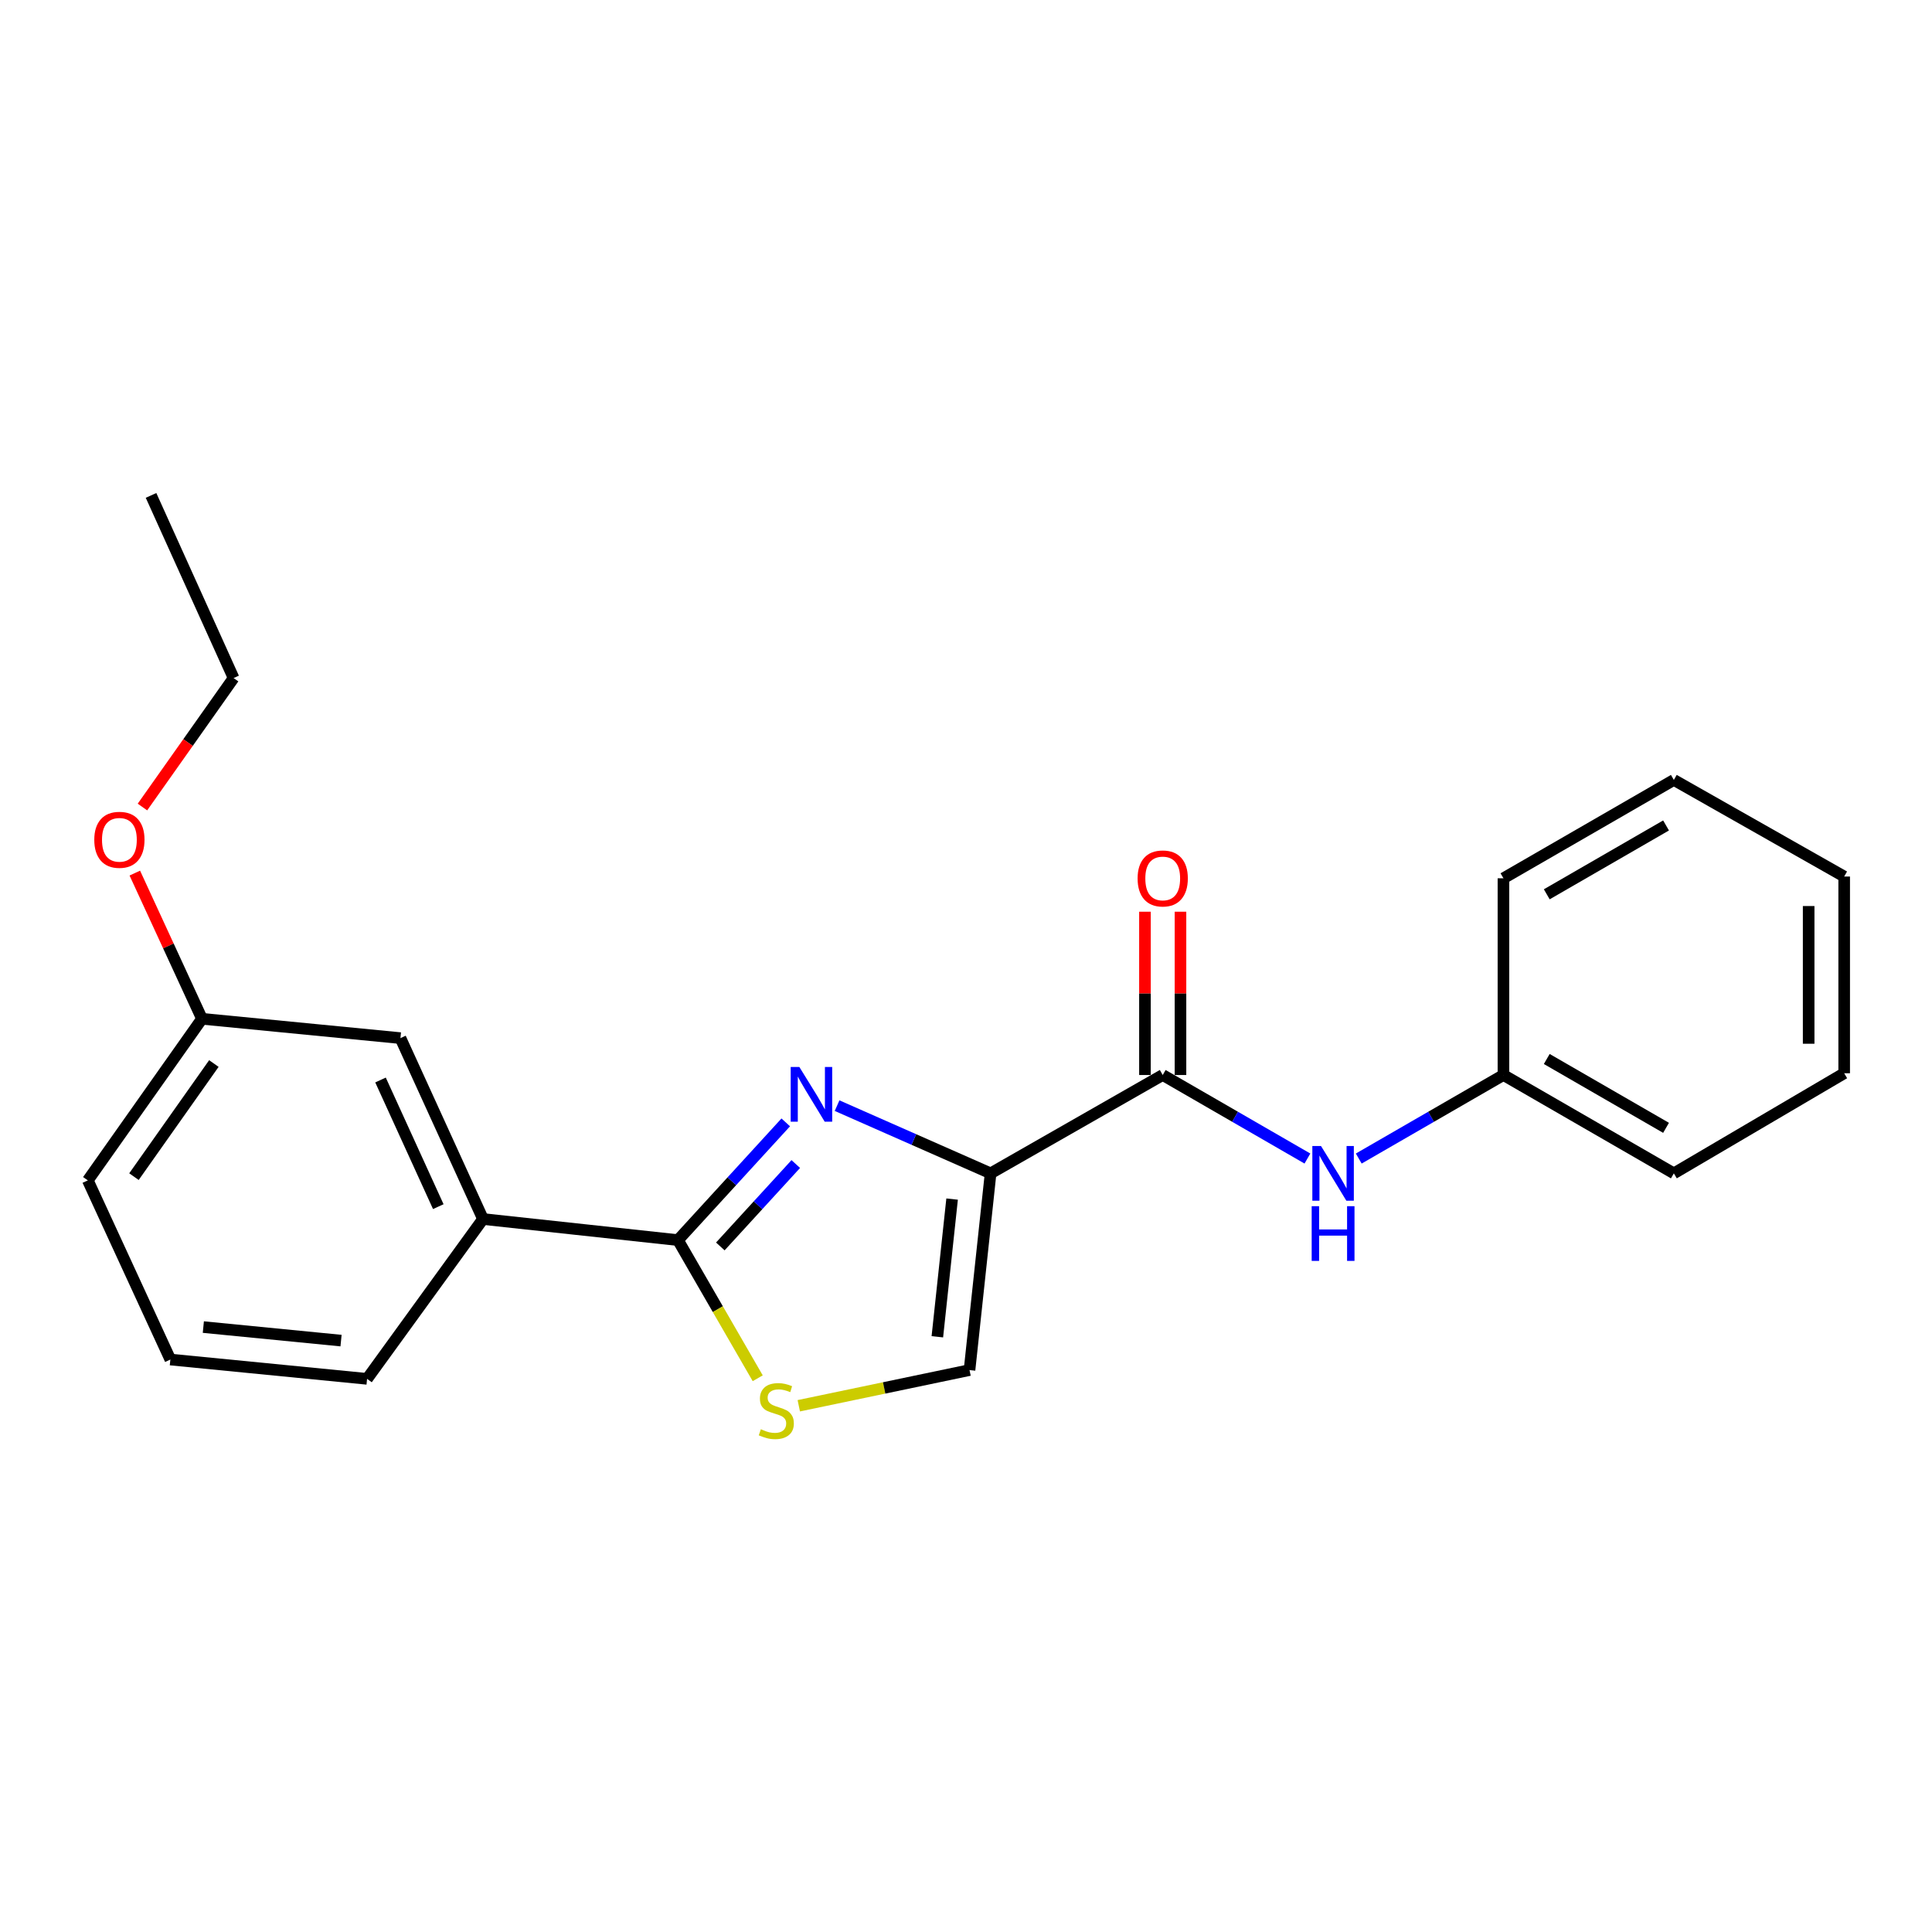 <?xml version='1.0' encoding='iso-8859-1'?>
<svg version='1.1' baseProfile='full'
              xmlns='http://www.w3.org/2000/svg'
                      xmlns:rdkit='http://www.rdkit.org/xml'
                      xmlns:xlink='http://www.w3.org/1999/xlink'
                  xml:space='preserve'
width='1000px' height='1000px' viewBox='0 0 1000 1000'>
<!-- END OF HEADER -->
<rect style='opacity:1.0;fill:#FFFFFF;stroke:none' width='1000' height='1000' x='0' y='0'> </rect>
<path class='bond-0' d='M 954.545,555.512 L 954.545,453.691' style='fill:none;fill-rule:evenodd;stroke:#000000;stroke-width:6px;stroke-linecap:butt;stroke-linejoin:miter;stroke-opacity:1' />
<path class='bond-0' d='M 936.157,540.239 L 936.157,468.964' style='fill:none;fill-rule:evenodd;stroke:#000000;stroke-width:6px;stroke-linecap:butt;stroke-linejoin:miter;stroke-opacity:1' />
<path class='bond-1' d='M 954.545,555.512 L 866.382,607.327' style='fill:none;fill-rule:evenodd;stroke:#000000;stroke-width:6px;stroke-linecap:butt;stroke-linejoin:miter;stroke-opacity:1' />
<path class='bond-2' d='M 601.822,556.422 L 639.271,578.04' style='fill:none;fill-rule:evenodd;stroke:#000000;stroke-width:6px;stroke-linecap:butt;stroke-linejoin:miter;stroke-opacity:1' />
<path class='bond-2' d='M 639.271,578.04 L 676.72,599.658' style='fill:none;fill-rule:evenodd;stroke:#0000FF;stroke-width:6px;stroke-linecap:butt;stroke-linejoin:miter;stroke-opacity:1' />
<path class='bond-3' d='M 611.016,556.422 L 611.016,514.164' style='fill:none;fill-rule:evenodd;stroke:#000000;stroke-width:6px;stroke-linecap:butt;stroke-linejoin:miter;stroke-opacity:1' />
<path class='bond-3' d='M 611.016,514.164 L 611.016,471.905' style='fill:none;fill-rule:evenodd;stroke:#FF0000;stroke-width:6px;stroke-linecap:butt;stroke-linejoin:miter;stroke-opacity:1' />
<path class='bond-3' d='M 592.627,556.422 L 592.627,514.164' style='fill:none;fill-rule:evenodd;stroke:#000000;stroke-width:6px;stroke-linecap:butt;stroke-linejoin:miter;stroke-opacity:1' />
<path class='bond-3' d='M 592.627,514.164 L 592.627,471.905' style='fill:none;fill-rule:evenodd;stroke:#FF0000;stroke-width:6px;stroke-linecap:butt;stroke-linejoin:miter;stroke-opacity:1' />
<path class='bond-4' d='M 601.822,556.422 L 512.729,607.327' style='fill:none;fill-rule:evenodd;stroke:#000000;stroke-width:6px;stroke-linecap:butt;stroke-linejoin:miter;stroke-opacity:1' />
<path class='bond-5' d='M 703.291,599.657 L 740.734,578.039' style='fill:none;fill-rule:evenodd;stroke:#0000FF;stroke-width:6px;stroke-linecap:butt;stroke-linejoin:miter;stroke-opacity:1' />
<path class='bond-5' d='M 740.734,578.039 L 778.178,556.422' style='fill:none;fill-rule:evenodd;stroke:#000000;stroke-width:6px;stroke-linecap:butt;stroke-linejoin:miter;stroke-opacity:1' />
<path class='bond-6' d='M 954.545,453.691 L 866.382,403.694' style='fill:none;fill-rule:evenodd;stroke:#000000;stroke-width:6px;stroke-linecap:butt;stroke-linejoin:miter;stroke-opacity:1' />
<path class='bond-7' d='M 350.909,641.877 L 371.552,677.631' style='fill:none;fill-rule:evenodd;stroke:#000000;stroke-width:6px;stroke-linecap:butt;stroke-linejoin:miter;stroke-opacity:1' />
<path class='bond-7' d='M 371.552,677.631 L 392.194,713.385' style='fill:none;fill-rule:evenodd;stroke:#CCCC00;stroke-width:6px;stroke-linecap:butt;stroke-linejoin:miter;stroke-opacity:1' />
<path class='bond-8' d='M 350.909,641.877 L 378.806,611.412' style='fill:none;fill-rule:evenodd;stroke:#000000;stroke-width:6px;stroke-linecap:butt;stroke-linejoin:miter;stroke-opacity:1' />
<path class='bond-8' d='M 378.806,611.412 L 406.702,580.946' style='fill:none;fill-rule:evenodd;stroke:#0000FF;stroke-width:6px;stroke-linecap:butt;stroke-linejoin:miter;stroke-opacity:1' />
<path class='bond-8' d='M 372.84,645.156 L 392.368,623.83' style='fill:none;fill-rule:evenodd;stroke:#000000;stroke-width:6px;stroke-linecap:butt;stroke-linejoin:miter;stroke-opacity:1' />
<path class='bond-8' d='M 392.368,623.83 L 411.895,602.504' style='fill:none;fill-rule:evenodd;stroke:#0000FF;stroke-width:6px;stroke-linecap:butt;stroke-linejoin:miter;stroke-opacity:1' />
<path class='bond-9' d='M 350.909,641.877 L 249.997,630.967' style='fill:none;fill-rule:evenodd;stroke:#000000;stroke-width:6px;stroke-linecap:butt;stroke-linejoin:miter;stroke-opacity:1' />
<path class='bond-10' d='M 413.449,727.619 L 457.634,718.384' style='fill:none;fill-rule:evenodd;stroke:#CCCC00;stroke-width:6px;stroke-linecap:butt;stroke-linejoin:miter;stroke-opacity:1' />
<path class='bond-10' d='M 457.634,718.384 L 501.818,709.149' style='fill:none;fill-rule:evenodd;stroke:#000000;stroke-width:6px;stroke-linecap:butt;stroke-linejoin:miter;stroke-opacity:1' />
<path class='bond-11' d='M 501.818,709.149 L 512.729,607.327' style='fill:none;fill-rule:evenodd;stroke:#000000;stroke-width:6px;stroke-linecap:butt;stroke-linejoin:miter;stroke-opacity:1' />
<path class='bond-11' d='M 485.171,691.917 L 492.808,620.641' style='fill:none;fill-rule:evenodd;stroke:#000000;stroke-width:6px;stroke-linecap:butt;stroke-linejoin:miter;stroke-opacity:1' />
<path class='bond-12' d='M 512.729,607.327 L 473.001,589.803' style='fill:none;fill-rule:evenodd;stroke:#000000;stroke-width:6px;stroke-linecap:butt;stroke-linejoin:miter;stroke-opacity:1' />
<path class='bond-12' d='M 473.001,589.803 L 433.273,572.278' style='fill:none;fill-rule:evenodd;stroke:#0000FF;stroke-width:6px;stroke-linecap:butt;stroke-linejoin:miter;stroke-opacity:1' />
<path class='bond-13' d='M 120.909,350.96 L 78.176,256.422' style='fill:none;fill-rule:evenodd;stroke:#000000;stroke-width:6px;stroke-linecap:butt;stroke-linejoin:miter;stroke-opacity:1' />
<path class='bond-14' d='M 120.909,350.96 L 97.32,384.338' style='fill:none;fill-rule:evenodd;stroke:#000000;stroke-width:6px;stroke-linecap:butt;stroke-linejoin:miter;stroke-opacity:1' />
<path class='bond-14' d='M 97.32,384.338 L 73.73,417.717' style='fill:none;fill-rule:evenodd;stroke:#FF0000;stroke-width:6px;stroke-linecap:butt;stroke-linejoin:miter;stroke-opacity:1' />
<path class='bond-15' d='M 69.78,451.91 L 87.162,489.618' style='fill:none;fill-rule:evenodd;stroke:#FF0000;stroke-width:6px;stroke-linecap:butt;stroke-linejoin:miter;stroke-opacity:1' />
<path class='bond-15' d='M 87.162,489.618 L 104.543,527.327' style='fill:none;fill-rule:evenodd;stroke:#000000;stroke-width:6px;stroke-linecap:butt;stroke-linejoin:miter;stroke-opacity:1' />
<path class='bond-16' d='M 88.177,703.694 L 189.999,713.695' style='fill:none;fill-rule:evenodd;stroke:#000000;stroke-width:6px;stroke-linecap:butt;stroke-linejoin:miter;stroke-opacity:1' />
<path class='bond-16' d='M 105.248,686.893 L 176.523,693.894' style='fill:none;fill-rule:evenodd;stroke:#000000;stroke-width:6px;stroke-linecap:butt;stroke-linejoin:miter;stroke-opacity:1' />
<path class='bond-17' d='M 88.177,703.694 L 45.455,610.964' style='fill:none;fill-rule:evenodd;stroke:#000000;stroke-width:6px;stroke-linecap:butt;stroke-linejoin:miter;stroke-opacity:1' />
<path class='bond-18' d='M 189.999,713.695 L 249.997,630.967' style='fill:none;fill-rule:evenodd;stroke:#000000;stroke-width:6px;stroke-linecap:butt;stroke-linejoin:miter;stroke-opacity:1' />
<path class='bond-19' d='M 249.997,630.967 L 207.274,537.328' style='fill:none;fill-rule:evenodd;stroke:#000000;stroke-width:6px;stroke-linecap:butt;stroke-linejoin:miter;stroke-opacity:1' />
<path class='bond-19' d='M 226.859,624.554 L 196.953,559.007' style='fill:none;fill-rule:evenodd;stroke:#000000;stroke-width:6px;stroke-linecap:butt;stroke-linejoin:miter;stroke-opacity:1' />
<path class='bond-20' d='M 207.274,537.328 L 104.543,527.327' style='fill:none;fill-rule:evenodd;stroke:#000000;stroke-width:6px;stroke-linecap:butt;stroke-linejoin:miter;stroke-opacity:1' />
<path class='bond-21' d='M 104.543,527.327 L 45.455,610.964' style='fill:none;fill-rule:evenodd;stroke:#000000;stroke-width:6px;stroke-linecap:butt;stroke-linejoin:miter;stroke-opacity:1' />
<path class='bond-21' d='M 110.699,550.483 L 69.337,609.029' style='fill:none;fill-rule:evenodd;stroke:#000000;stroke-width:6px;stroke-linecap:butt;stroke-linejoin:miter;stroke-opacity:1' />
<path class='bond-22' d='M 866.382,403.694 L 778.178,454.6' style='fill:none;fill-rule:evenodd;stroke:#000000;stroke-width:6px;stroke-linecap:butt;stroke-linejoin:miter;stroke-opacity:1' />
<path class='bond-22' d='M 862.344,427.256 L 800.601,462.89' style='fill:none;fill-rule:evenodd;stroke:#000000;stroke-width:6px;stroke-linecap:butt;stroke-linejoin:miter;stroke-opacity:1' />
<path class='bond-23' d='M 778.178,454.6 L 778.178,556.422' style='fill:none;fill-rule:evenodd;stroke:#000000;stroke-width:6px;stroke-linecap:butt;stroke-linejoin:miter;stroke-opacity:1' />
<path class='bond-24' d='M 778.178,556.422 L 866.382,607.327' style='fill:none;fill-rule:evenodd;stroke:#000000;stroke-width:6px;stroke-linecap:butt;stroke-linejoin:miter;stroke-opacity:1' />
<path class='bond-24' d='M 800.601,548.131 L 862.344,583.765' style='fill:none;fill-rule:evenodd;stroke:#000000;stroke-width:6px;stroke-linecap:butt;stroke-linejoin:miter;stroke-opacity:1' />
<path  class='atom-2' d='M 683.745 593.167
L 693.025 608.167
Q 693.945 609.647, 695.425 612.327
Q 696.905 615.007, 696.985 615.167
L 696.985 593.167
L 700.745 593.167
L 700.745 621.487
L 696.865 621.487
L 686.905 605.087
Q 685.745 603.167, 684.505 600.967
Q 683.305 598.767, 682.945 598.087
L 682.945 621.487
L 679.265 621.487
L 679.265 593.167
L 683.745 593.167
' fill='#0000FF'/>
<path  class='atom-2' d='M 678.925 624.319
L 682.765 624.319
L 682.765 636.359
L 697.245 636.359
L 697.245 624.319
L 701.085 624.319
L 701.085 652.639
L 697.245 652.639
L 697.245 639.559
L 682.765 639.559
L 682.765 652.639
L 678.925 652.639
L 678.925 624.319
' fill='#0000FF'/>
<path  class='atom-3' d='M 588.822 454.68
Q 588.822 447.88, 592.182 444.08
Q 595.542 440.28, 601.822 440.28
Q 608.102 440.28, 611.462 444.08
Q 614.822 447.88, 614.822 454.68
Q 614.822 461.56, 611.422 465.48
Q 608.022 469.36, 601.822 469.36
Q 595.582 469.36, 592.182 465.48
Q 588.822 461.6, 588.822 454.68
M 601.822 466.16
Q 606.142 466.16, 608.462 463.28
Q 610.822 460.36, 610.822 454.68
Q 610.822 449.12, 608.462 446.32
Q 606.142 443.48, 601.822 443.48
Q 597.502 443.48, 595.142 446.28
Q 592.822 449.08, 592.822 454.68
Q 592.822 460.4, 595.142 463.28
Q 597.502 466.16, 601.822 466.16
' fill='#FF0000'/>
<path  class='atom-6' d='M 393.815 739.771
Q 394.135 739.891, 395.455 740.451
Q 396.775 741.011, 398.215 741.371
Q 399.695 741.691, 401.135 741.691
Q 403.815 741.691, 405.375 740.411
Q 406.935 739.091, 406.935 736.811
Q 406.935 735.251, 406.135 734.291
Q 405.375 733.331, 404.175 732.811
Q 402.975 732.291, 400.975 731.691
Q 398.455 730.931, 396.935 730.211
Q 395.455 729.491, 394.375 727.971
Q 393.335 726.451, 393.335 723.891
Q 393.335 720.331, 395.735 718.131
Q 398.175 715.931, 402.975 715.931
Q 406.255 715.931, 409.975 717.491
L 409.055 720.571
Q 405.655 719.171, 403.095 719.171
Q 400.335 719.171, 398.815 720.331
Q 397.295 721.451, 397.335 723.411
Q 397.335 724.931, 398.095 725.851
Q 398.895 726.771, 400.015 727.291
Q 401.175 727.811, 403.095 728.411
Q 405.655 729.211, 407.175 730.011
Q 408.695 730.811, 409.775 732.451
Q 410.895 734.051, 410.895 736.811
Q 410.895 740.731, 408.255 742.851
Q 405.655 744.931, 401.295 744.931
Q 398.775 744.931, 396.855 744.371
Q 394.975 743.851, 392.735 742.931
L 393.815 739.771
' fill='#CCCC00'/>
<path  class='atom-9' d='M 413.739 552.263
L 423.019 567.263
Q 423.939 568.743, 425.419 571.423
Q 426.899 574.103, 426.979 574.263
L 426.979 552.263
L 430.739 552.263
L 430.739 580.583
L 426.859 580.583
L 416.899 564.183
Q 415.739 562.263, 414.499 560.063
Q 413.299 557.863, 412.939 557.183
L 412.939 580.583
L 409.259 580.583
L 409.259 552.263
L 413.739 552.263
' fill='#0000FF'/>
<path  class='atom-11' d='M 48.8 434.677
Q 48.8 427.877, 52.16 424.077
Q 55.52 420.277, 61.8 420.277
Q 68.08 420.277, 71.44 424.077
Q 74.8 427.877, 74.8 434.677
Q 74.8 441.557, 71.4 445.477
Q 68 449.357, 61.8 449.357
Q 55.56 449.357, 52.16 445.477
Q 48.8 441.597, 48.8 434.677
M 61.8 446.157
Q 66.12 446.157, 68.44 443.277
Q 70.8 440.357, 70.8 434.677
Q 70.8 429.117, 68.44 426.317
Q 66.12 423.477, 61.8 423.477
Q 57.48 423.477, 55.12 426.277
Q 52.8 429.077, 52.8 434.677
Q 52.8 440.397, 55.12 443.277
Q 57.48 446.157, 61.8 446.157
' fill='#FF0000'/>
</svg>
